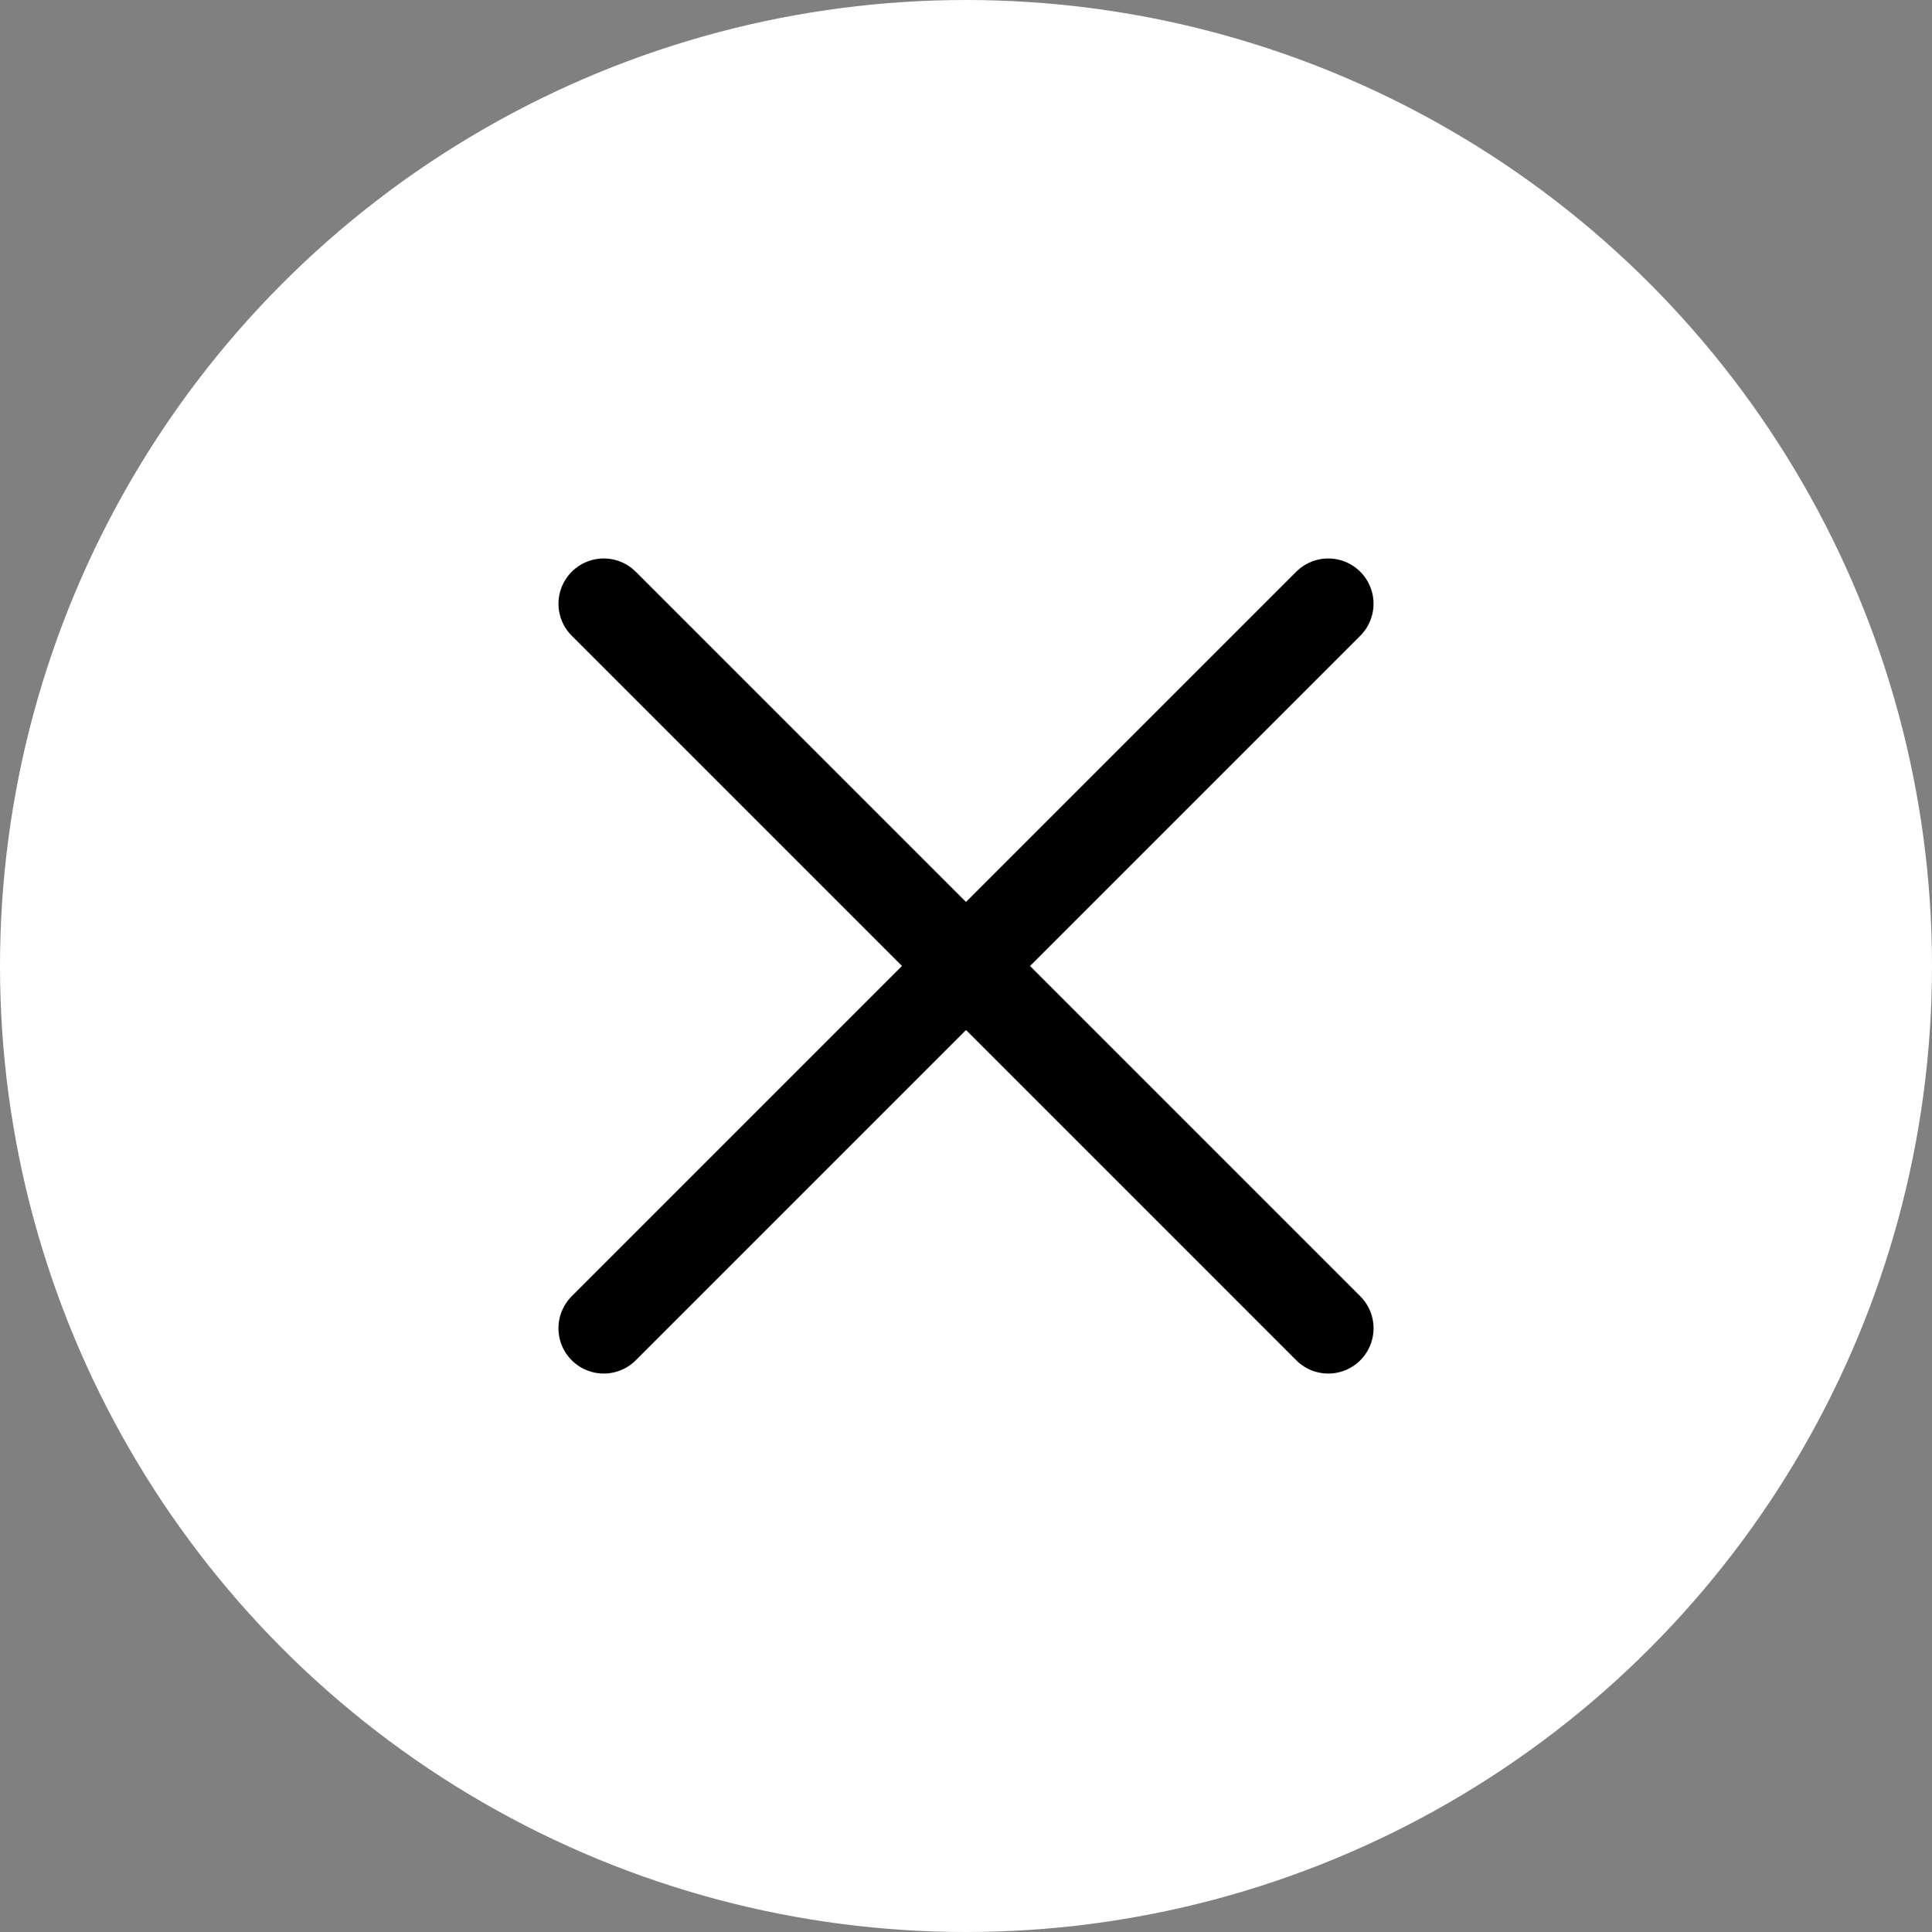 <svg xmlns="http://www.w3.org/2000/svg" width="32" height="32" viewBox="0 0 32 32">
  <rect x="0" y="0" width="32" height="32" fill="#808080" stroke="none"/>
  <g id="グループ_16215" data-name="グループ 16215" transform="translate(-1238 -292)">
    <circle id="楕円形_1" data-name="楕円形 1" cx="16" cy="16" r="16" transform="translate(1238 292)" fill="#fff"/>
    <g id="グループ_16214" data-name="グループ 16214" transform="translate(1945.082 17136.082)">
      <path id="パス_2051" data-name="パス 2051" d="M0,0H16.971" transform="translate(-697.082 -16834.082) rotate(45)" fill="none" stroke="#000" stroke-linecap="round" stroke-linejoin="round" stroke-width="1.5"/>
      <path id="パス_2052" data-name="パス 2052" d="M0,0V16.971" transform="translate(-685.082 -16834.082) rotate(45)" fill="none" stroke="#000" stroke-linecap="round" stroke-linejoin="round" stroke-width="1.5"/>
    </g>
  </g>
</svg>
